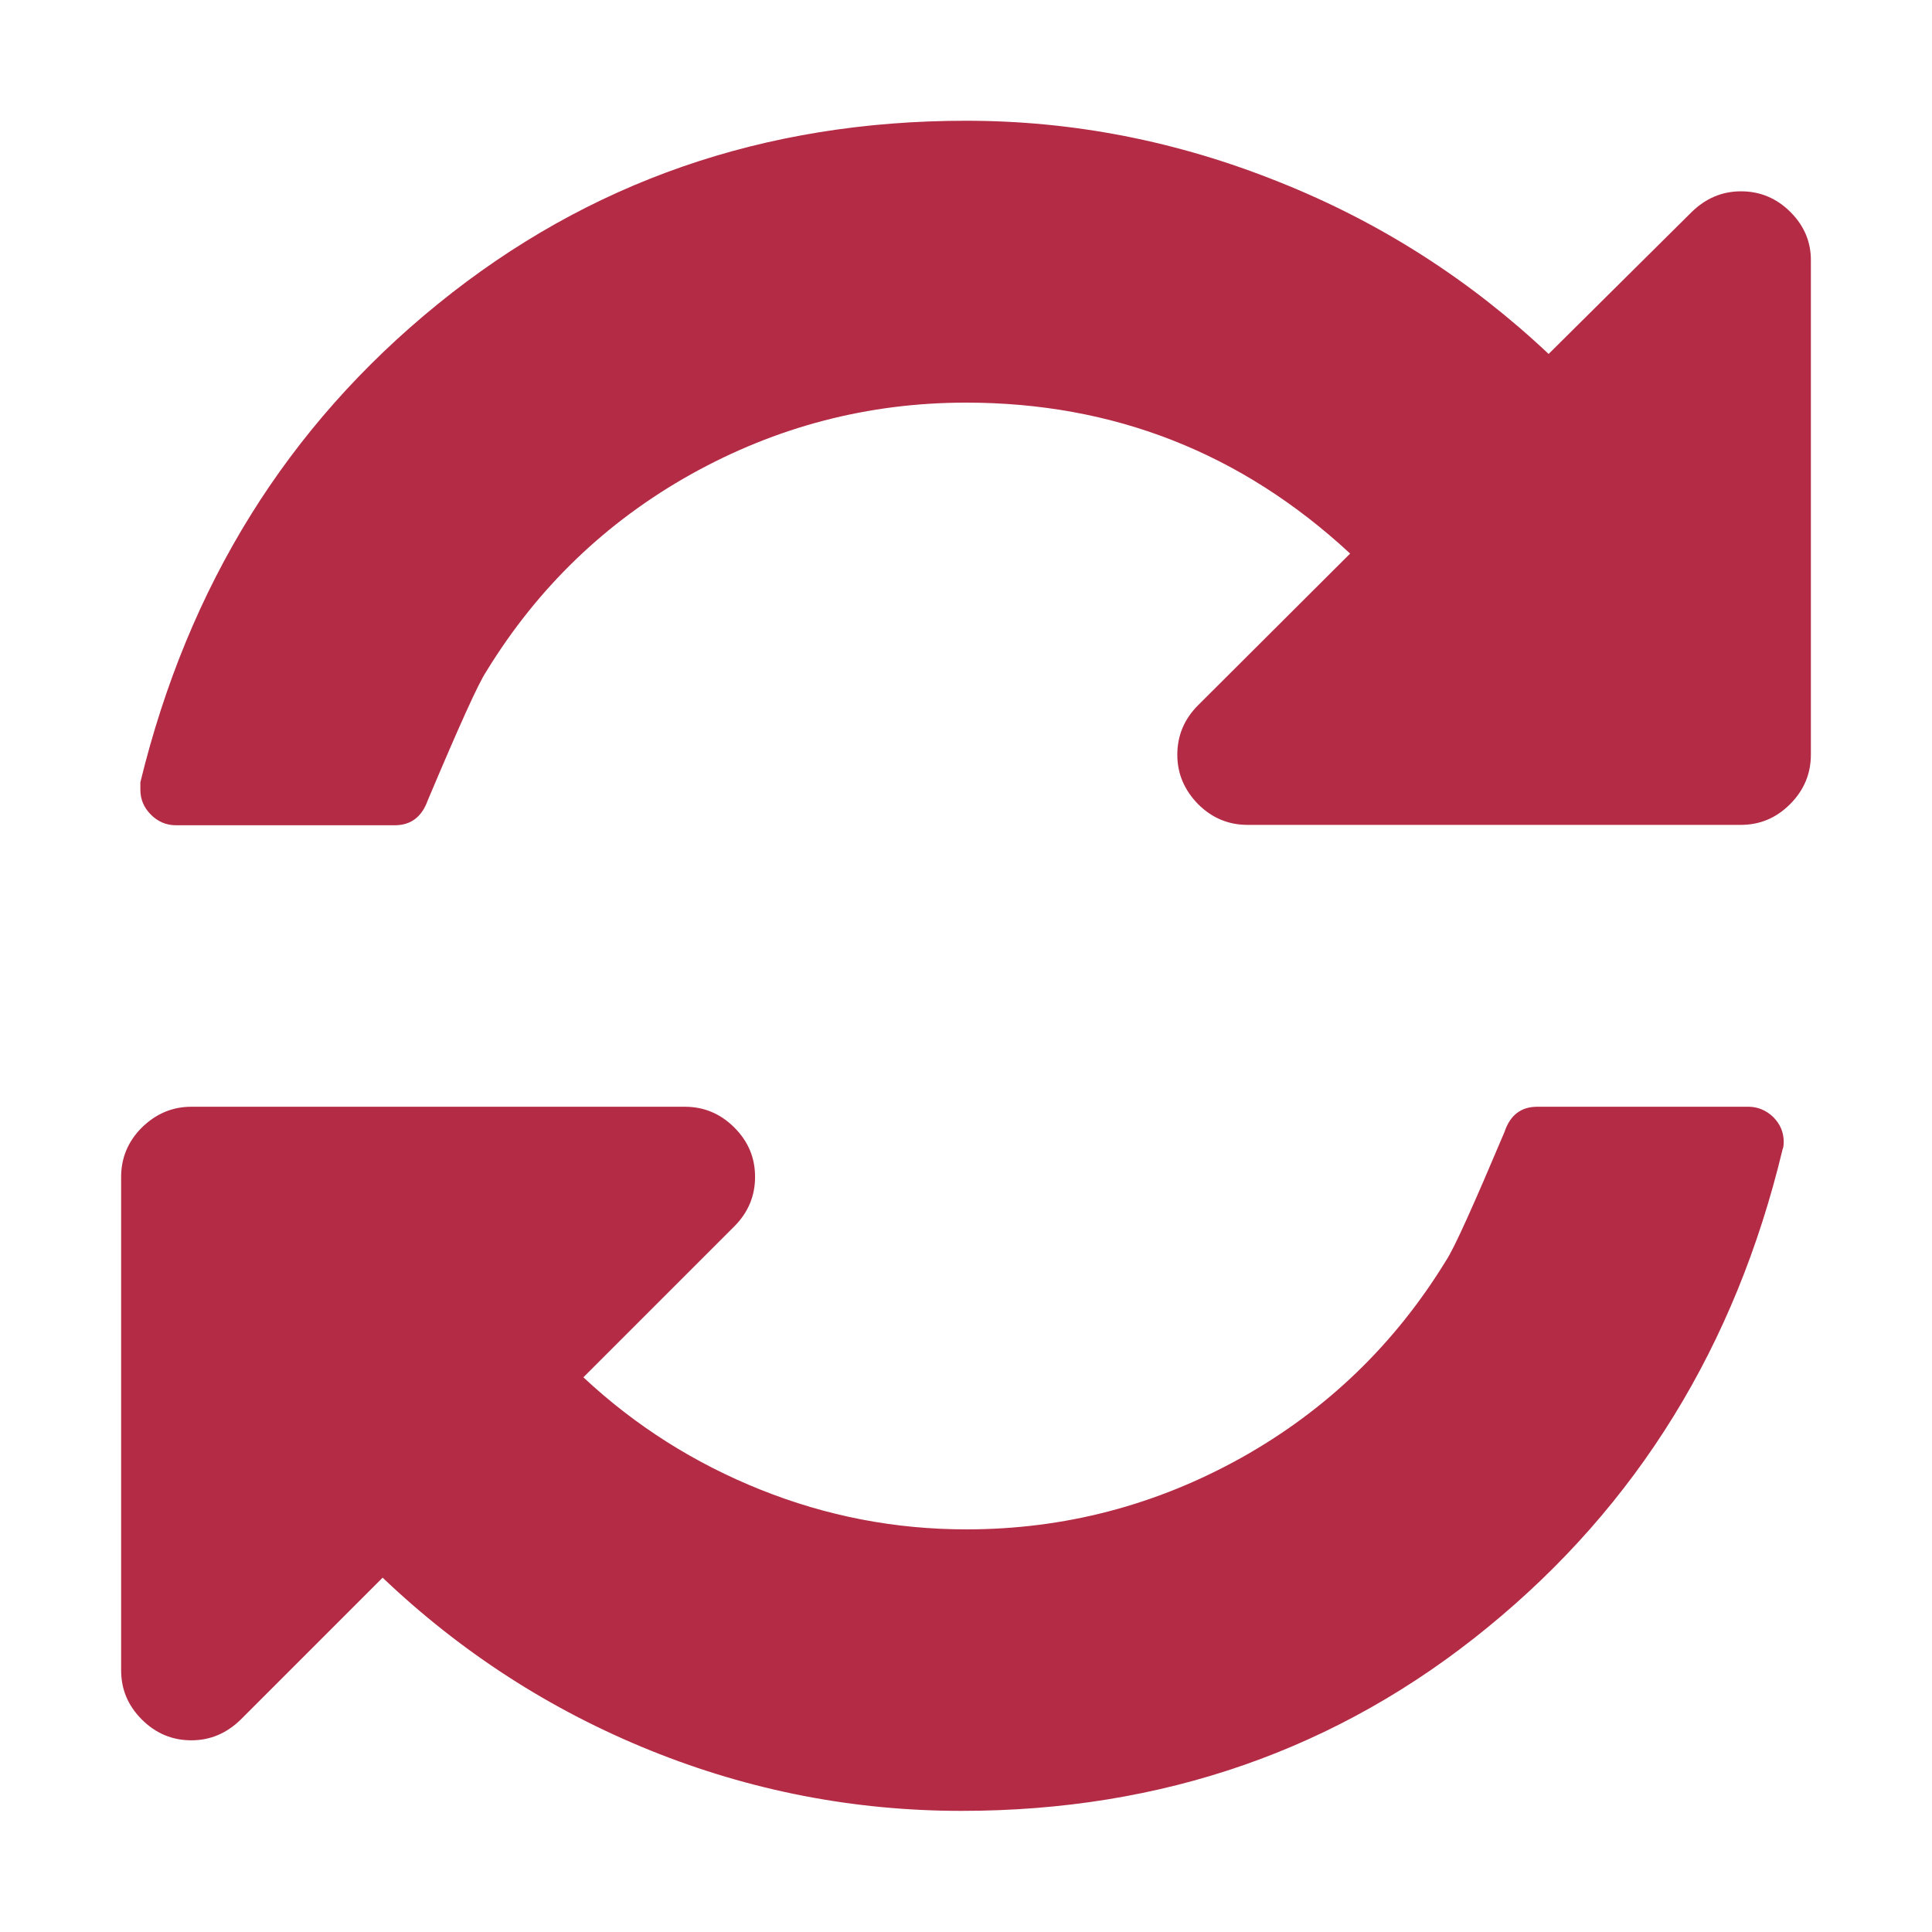<?xml version="1.0" encoding="UTF-8"?>
<svg xmlns="http://www.w3.org/2000/svg" xmlns:xlink="http://www.w3.org/1999/xlink" version="1.1" id="Layer_1" x="0px" y="0px" viewBox="0 0 512 512" style="enable-background:new 0 0 512 512;" xml:space="preserve">
<style type="text/css">
	.st0{display:none;}
	.st1{display:inline;}
	.st2{fill:#B42B45;}
</style>
<g class="st0">
	<g class="st1">
		<path d="M204.8,133.9c-19.6-19.6-51.3-19.6-70.9,0c-19.6,19.6-19.6,51.3,0,70.9c19.6,19.6,51.3,19.6,70.9,0    C224.3,185.2,224.3,153.4,204.8,133.9z"></path>
	</g>
</g>
<g class="st0">
	<g class="st1">
		<path d="M437.1,74.8c-96.6-96.6-251.6-99.5-352-9.3C-16,148.2-36.2,326,74.8,437.1C124.8,487,190.4,512,256,512    c69.6,0,135-28.7,181.1-74.9C537,337.2,537,174.7,437.1,74.8z M98.4,413.4c-130-130-43.8-345.1,72.9-345.1    c91.4,0,137.6,111.1,72.9,175.8c-53.3,53.3-53.3,139.7,0,192.9c17.5,17.5,39,29.5,62.4,35.5C234.1,489.3,154.8,469.8,98.4,413.4z     M378,378L378,378c-19.6,19.6-51.3,19.6-70.9,0c-19.6-19.6-19.6-51.3,0-70.9c19.6-19.6,51.3-19.6,70.9,0    C397.6,326.7,397.6,358.4,378,378z"></path>
	</g>
</g>
<g>
	<g>
		<path class="st2" d="M474.5,56.2c-3.7-3.7-8.1-5.5-13.1-5.5c-5.1,0-9.4,1.9-13.1,5.5l-37.9,37.6c-20.8-19.6-44.6-34.9-71.5-45.6    C312,37.4,284.4,32,256,32c-53.5,0-100.1,16.2-140,48.6c-39.9,32.4-66.1,74.6-78.8,126.7v2c0,2.5,0.9,4.7,2.8,6.6    c1.8,1.8,4,2.8,6.6,2.8h58c4.3,0,7.2-2.2,8.8-6.7c8.2-19.4,13.3-30.8,15.5-34.1c13.6-22.2,31.7-39.6,54.2-52.2    c22.6-12.6,46.9-19,72.9-19c39.1,0,73,13.3,101.8,40l-40.3,40.2c-3.7,3.7-5.5,8.1-5.5,13.1c0,5.1,1.9,9.4,5.5,13.1    c3.7,3.7,8.1,5.5,13.1,5.5h130.7c5.1,0,9.4-1.8,13.1-5.5c3.7-3.7,5.5-8.1,5.5-13.1V69.3C480,64.3,478.2,59.9,474.5,56.2z"></path>
		<path class="st2" d="M463.4,293.3h-56c-4.3,0-7.2,2.2-8.7,6.7c-8.2,19.4-13.3,30.8-15.5,34.1c-13.6,22.2-31.7,39.6-54.2,52.2    c-22.6,12.6-46.9,19-72.9,19c-18.9,0-37-3.5-54.5-10.5c-17.5-7-33.2-16.9-47-29.8l40-40c3.7-3.7,5.5-8.1,5.5-13.1    c0-5.1-1.8-9.4-5.5-13.1c-3.7-3.7-8.1-5.5-13.1-5.5H50.7c-5.1,0-9.4,1.9-13.1,5.5c-3.7,3.7-5.5,8.1-5.5,13.1v130.7    c0,5.1,1.8,9.4,5.5,13.1c3.7,3.7,8.1,5.5,13.1,5.5c5.1,0,9.4-1.9,13.1-5.5l37.6-37.6c20.8,19.8,44.5,35.1,71,45.8    c26.5,10.7,54,16,82.4,16c53.3,0,99.8-16.2,139.4-48.6c39.7-32.4,65.7-74.6,78.2-126.7c0.2-0.4,0.3-1.1,0.3-2    c0-2.5-0.9-4.7-2.8-6.6C468.1,294.3,465.9,293.3,463.4,293.3z"></path>
	</g>
</g>
</svg>
